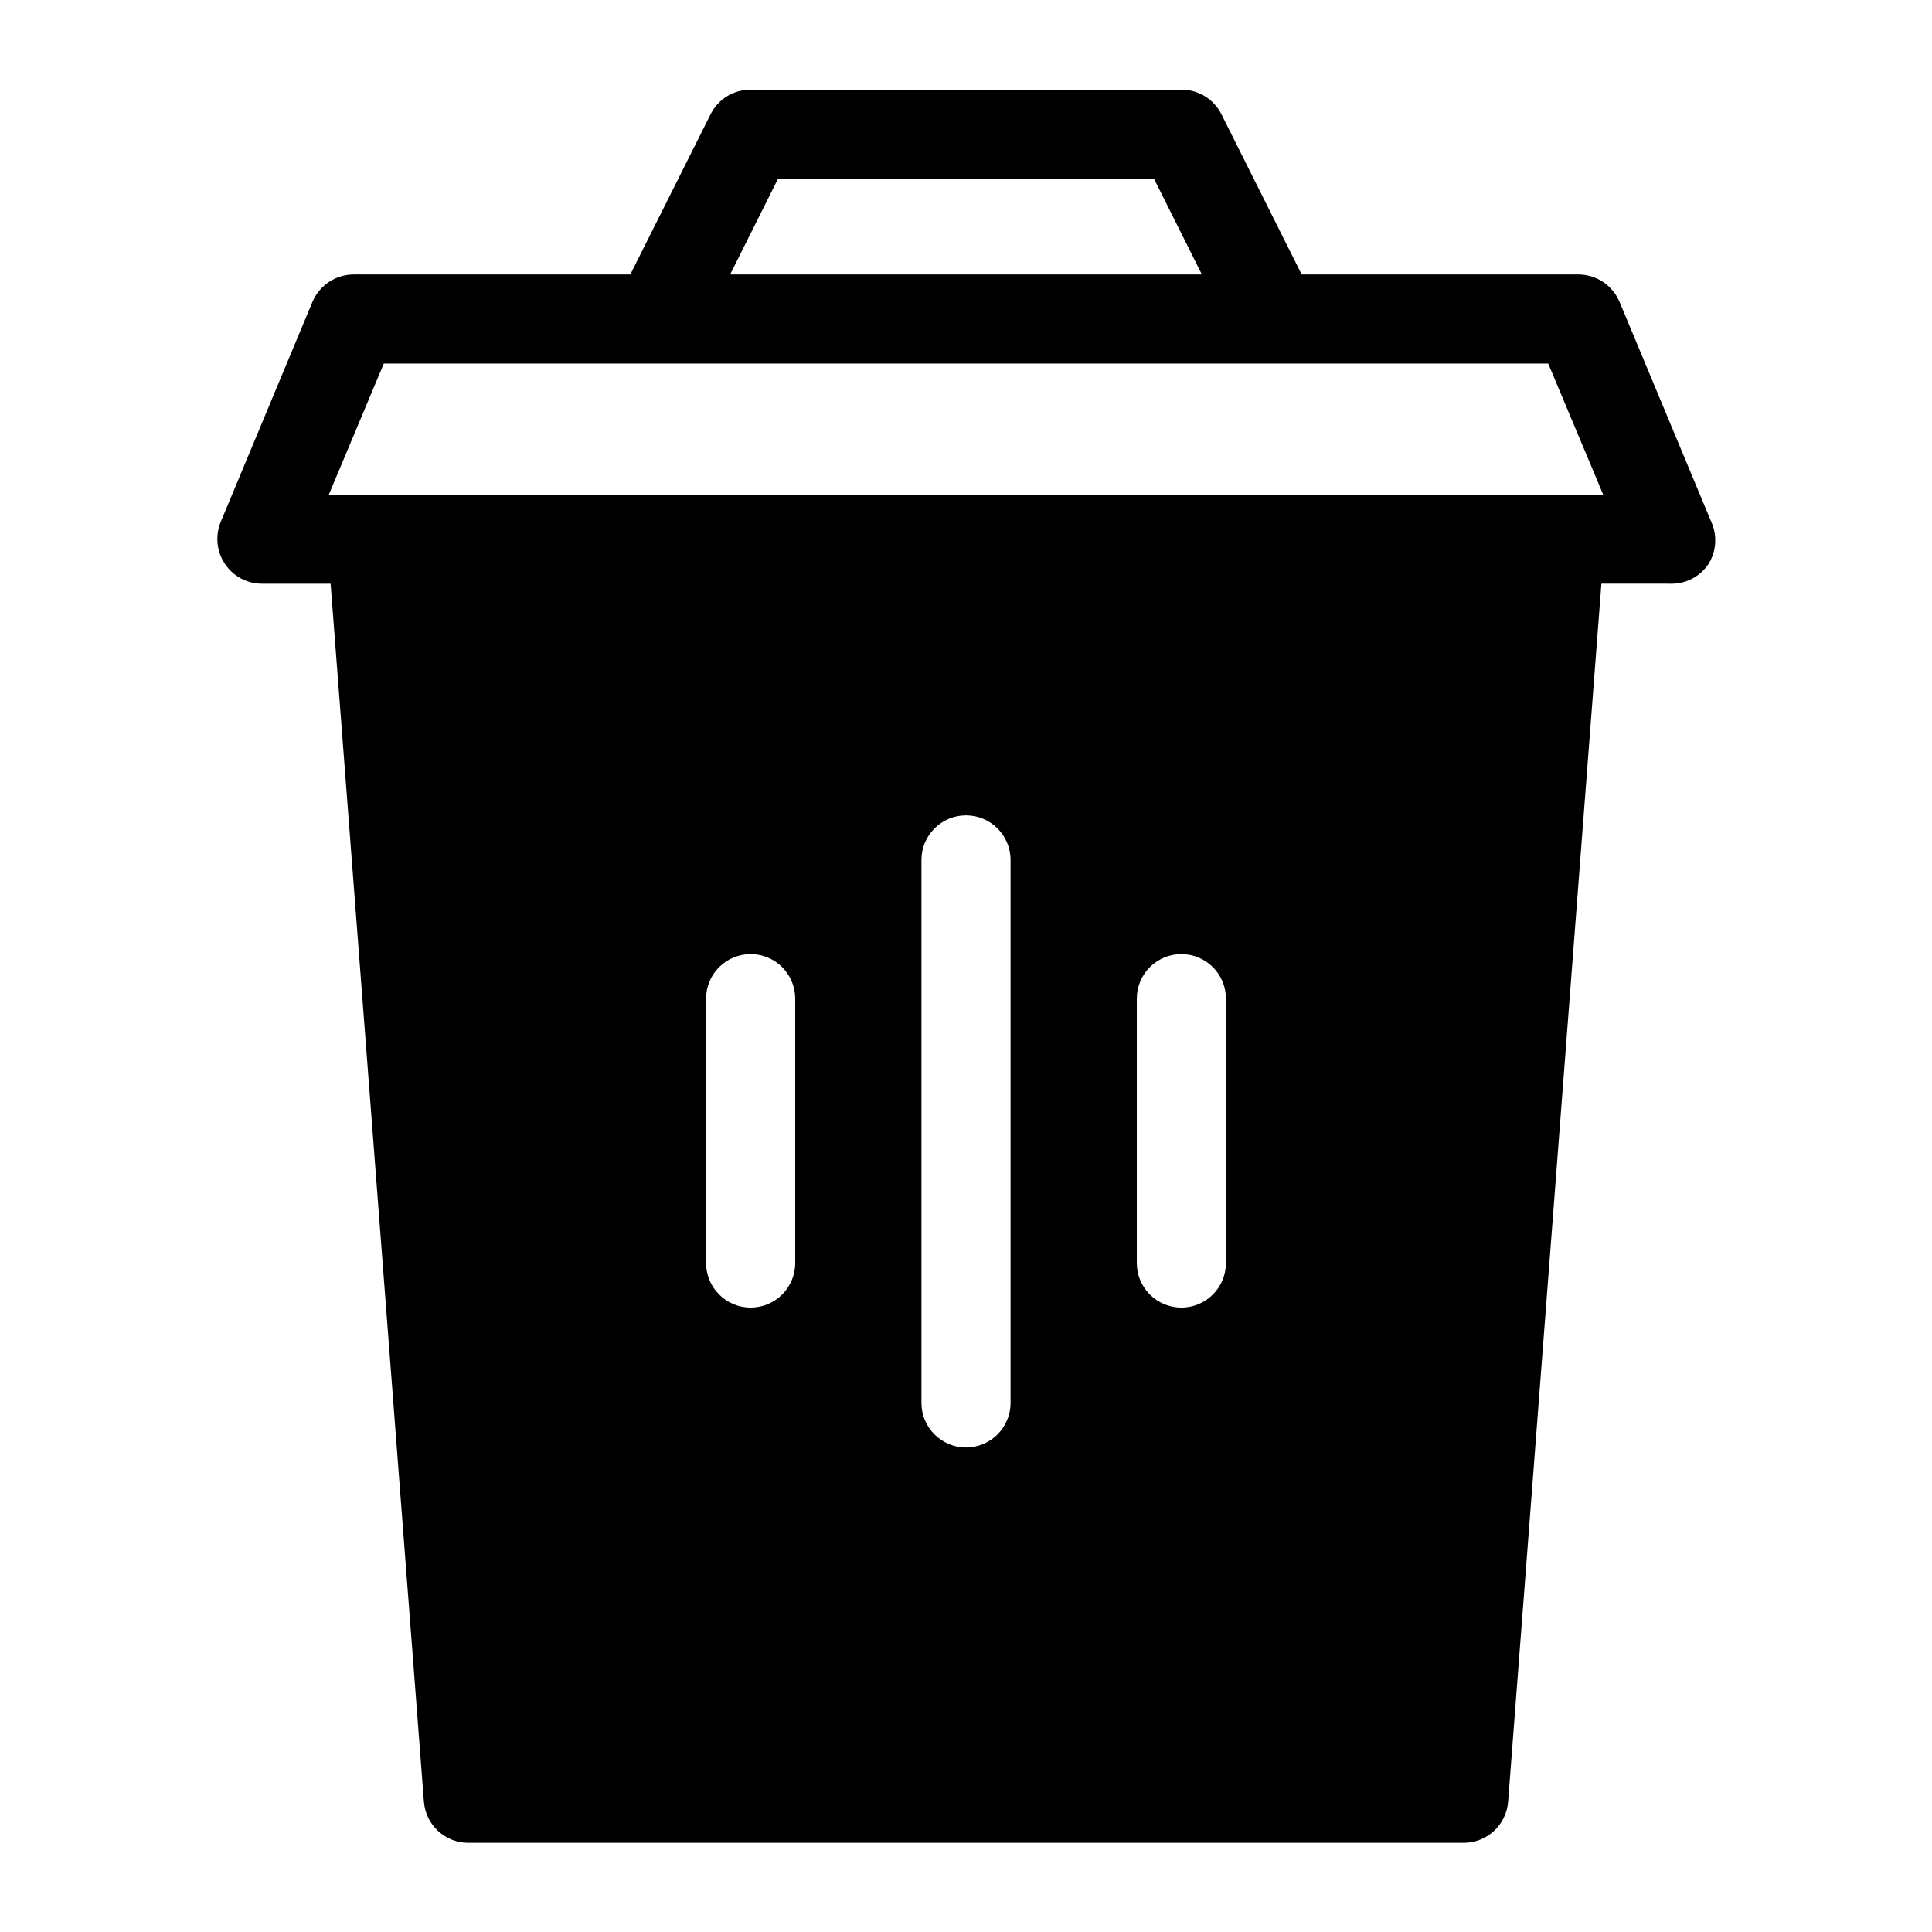<?xml version="1.0" encoding="UTF-8"?>
<!-- Uploaded to: ICON Repo, www.svgrepo.com, Generator: ICON Repo Mixer Tools -->
<svg fill="#000000" width="800px" height="800px" version="1.1" viewBox="144 144 512 512" xmlns="http://www.w3.org/2000/svg">
 <path d="m597.51 282.31-24.324-58.332c-1.863-4.391-6.172-7.242-10.941-7.242h-73.289l-21.254-42.43c-1.984-4.012-6.074-6.547-10.551-6.535h-114.3c-4.477-0.012-8.566 2.523-10.547 6.535l-21.258 42.43h-73.129c-4.828-0.062-9.215 2.797-11.102 7.242l-24.324 58.332c-1.496 3.652-1.086 7.812 1.102 11.098 2.18 3.309 5.883 5.293 9.84 5.277h18.184l24.719 322.75 0.004-0.004c0.449 6.152 5.559 10.918 11.727 10.941h263.87c6.168-0.023 11.277-4.789 11.73-10.941l24.719-322.75 18.184 0.004c4.098 0.148 7.977-1.852 10.234-5.277 2.059-3.352 2.324-7.508 0.707-11.098zm-247.34-90.922h99.66l12.676 25.348h-125.01zm4.566 287.33c0 6.519-5.285 11.809-11.809 11.809-6.519 0-11.809-5.289-11.809-11.809v-70.062c0-6.519 5.289-11.805 11.809-11.805 6.523 0 11.809 5.285 11.809 11.805zm57.07 37.078c0 6.519-5.285 11.809-11.805 11.809-6.523 0-11.809-5.289-11.809-11.809v-143.9c0-6.519 5.285-11.809 11.809-11.809 6.519 0 11.805 5.289 11.805 11.809zm57.074-37.078c0 6.519-5.285 11.809-11.809 11.809-6.519 0-11.809-5.289-11.809-11.809v-70.062c0-6.519 5.289-11.805 11.809-11.805 6.523 0 11.809 5.285 11.809 11.805zm-237.73-203.65 14.562-34.715h308.58l14.562 34.715z"/>
</svg>